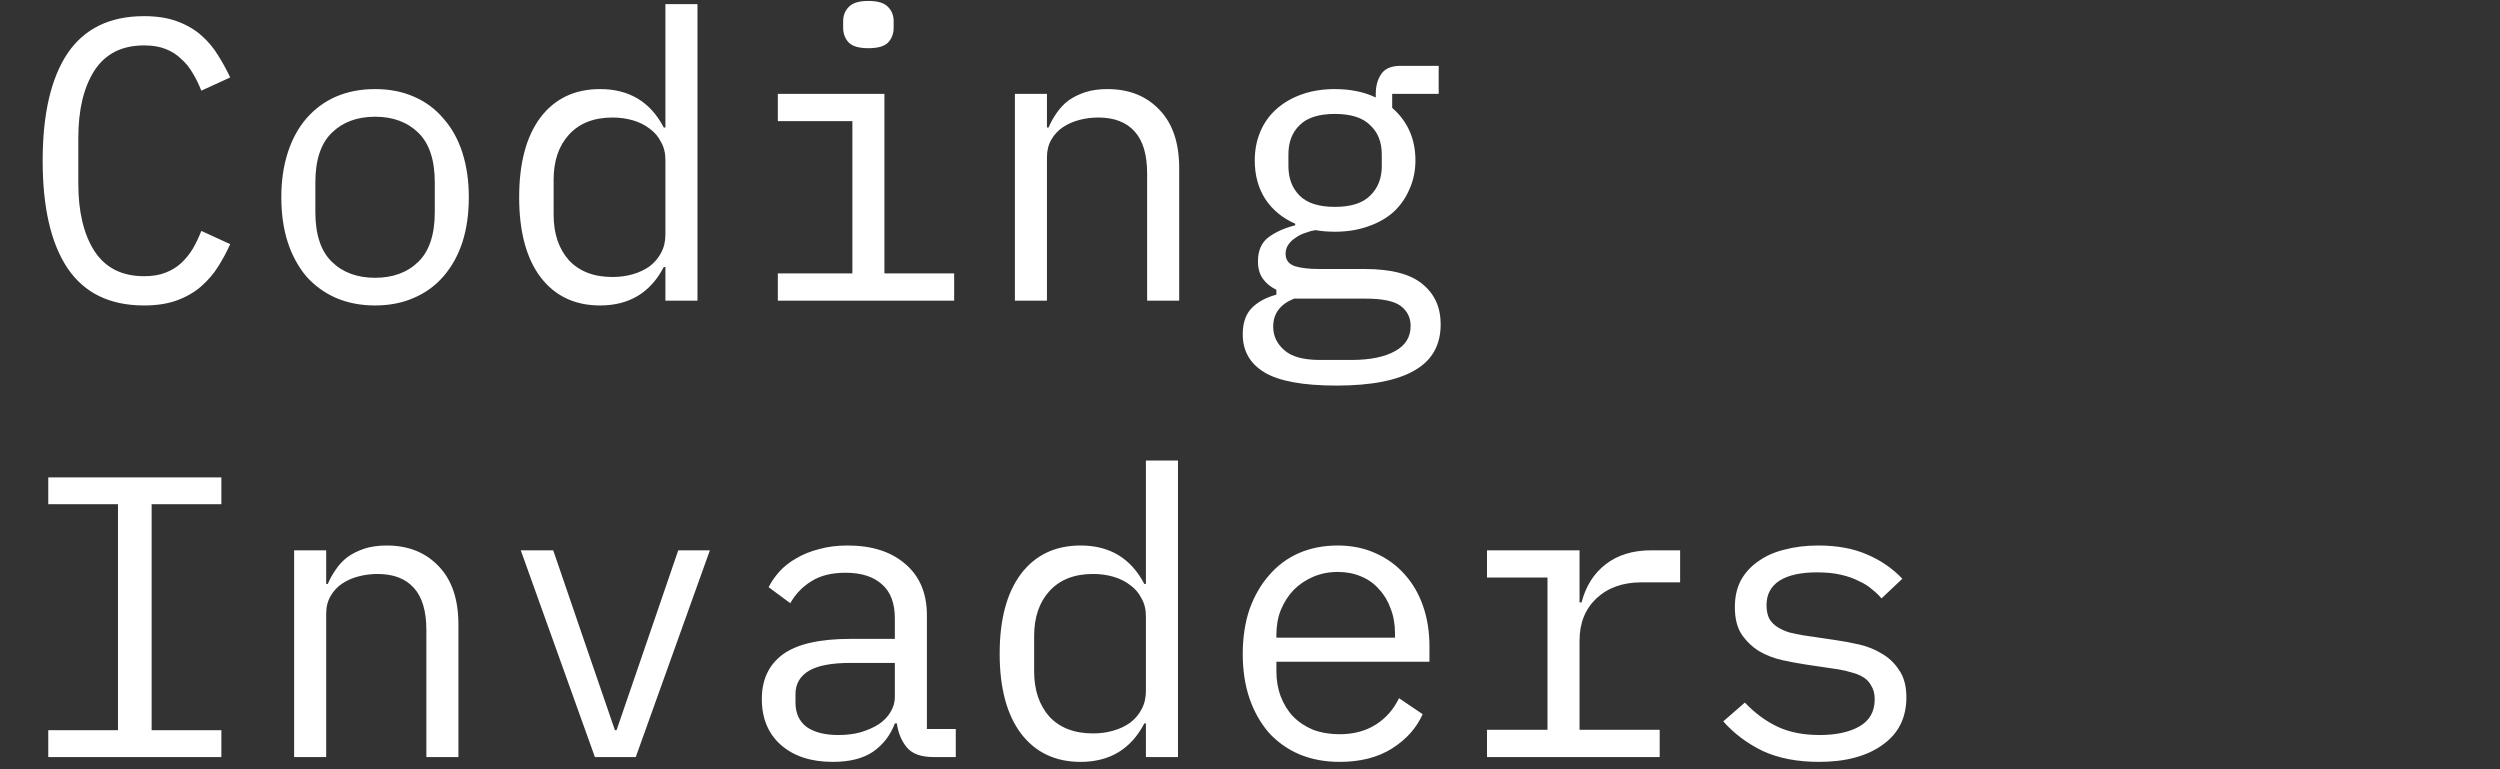 <?xml version="1.0" encoding="UTF-8"?> <svg xmlns="http://www.w3.org/2000/svg" width="104" height="32" viewBox="0 0 104 32" fill="none"><rect x="0" y="0" width="104" height="32" fill="#333333" stroke="none"/> <path d="M5.992 12.707C4.569 12.707 3.508 12.19 2.808 11.156C2.119 10.123 1.775 8.634 1.775 6.689C1.775 4.745 2.119 3.256 2.808 2.222C3.508 1.189 4.569 0.672 5.992 0.672C6.525 0.672 6.986 0.744 7.375 0.889C7.764 1.033 8.098 1.228 8.375 1.472C8.653 1.717 8.887 1.994 9.075 2.306C9.264 2.606 9.431 2.911 9.576 3.222L8.375 3.772C8.275 3.517 8.159 3.278 8.025 3.056C7.892 2.822 7.731 2.622 7.542 2.456C7.364 2.278 7.147 2.139 6.892 2.039C6.647 1.939 6.347 1.889 5.992 1.889C5.069 1.889 4.381 2.239 3.925 2.939C3.48 3.639 3.258 4.572 3.258 5.739V7.639C3.258 8.806 3.48 9.74 3.925 10.44C4.381 11.14 5.069 11.49 5.992 11.49C6.347 11.49 6.647 11.44 6.892 11.34C7.147 11.24 7.364 11.107 7.542 10.94C7.731 10.762 7.892 10.562 8.025 10.34C8.159 10.106 8.275 9.862 8.375 9.606L9.576 10.156C9.431 10.479 9.264 10.79 9.075 11.09C8.887 11.39 8.653 11.662 8.375 11.907C8.098 12.151 7.764 12.345 7.375 12.49C6.986 12.634 6.525 12.707 5.992 12.707ZM15.603 12.707C15.003 12.707 14.459 12.601 13.97 12.39C13.492 12.179 13.081 11.879 12.736 11.49C12.403 11.09 12.147 10.617 11.969 10.073C11.791 9.517 11.703 8.895 11.703 8.206C11.703 7.528 11.791 6.912 11.969 6.356C12.147 5.8 12.403 5.328 12.736 4.939C13.081 4.539 13.492 4.233 13.97 4.022C14.459 3.811 15.003 3.706 15.603 3.706C16.203 3.706 16.742 3.811 17.22 4.022C17.709 4.233 18.12 4.539 18.453 4.939C18.798 5.328 19.059 5.8 19.237 6.356C19.415 6.912 19.503 7.528 19.503 8.206C19.503 8.895 19.415 9.517 19.237 10.073C19.059 10.617 18.798 11.09 18.453 11.49C18.12 11.879 17.709 12.179 17.22 12.39C16.742 12.601 16.203 12.707 15.603 12.707ZM15.603 11.556C16.348 11.556 16.948 11.334 17.403 10.89C17.859 10.445 18.087 9.756 18.087 8.823V7.589C18.087 6.656 17.859 5.967 17.403 5.523C16.948 5.078 16.348 4.856 15.603 4.856C14.858 4.856 14.258 5.078 13.803 5.523C13.347 5.967 13.119 6.656 13.119 7.589V8.823C13.119 9.756 13.347 10.445 13.803 10.89C14.258 11.334 14.858 11.556 15.603 11.556ZM27.681 11.107H27.614C27.059 12.173 26.175 12.707 24.964 12.707C23.909 12.707 23.081 12.312 22.481 11.523C21.892 10.734 21.597 9.629 21.597 8.206C21.597 6.784 21.892 5.678 22.481 4.889C23.081 4.1 23.909 3.706 24.964 3.706C26.175 3.706 27.059 4.239 27.614 5.306H27.681V0.172H29.015V12.507H27.681V11.107ZM25.481 11.523C25.781 11.523 26.064 11.484 26.331 11.406C26.598 11.329 26.831 11.218 27.031 11.073C27.231 10.918 27.387 10.734 27.498 10.523C27.62 10.301 27.681 10.045 27.681 9.756V6.656C27.681 6.367 27.62 6.117 27.498 5.906C27.387 5.684 27.231 5.5 27.031 5.356C26.831 5.2 26.598 5.084 26.331 5.006C26.064 4.928 25.781 4.889 25.481 4.889C24.703 4.889 24.098 5.128 23.664 5.606C23.242 6.073 23.031 6.695 23.031 7.473V8.94C23.031 9.717 23.242 10.345 23.664 10.823C24.098 11.29 24.703 11.523 25.481 11.523ZM36.126 2.005C35.737 2.005 35.465 1.928 35.309 1.772C35.153 1.605 35.075 1.4 35.075 1.155V0.889C35.075 0.644 35.153 0.444 35.309 0.289C35.465 0.122 35.737 0.039 36.126 0.039C36.515 0.039 36.787 0.122 36.942 0.289C37.098 0.444 37.176 0.644 37.176 0.889V1.155C37.176 1.4 37.098 1.605 36.942 1.772C36.787 1.928 36.515 2.005 36.126 2.005ZM32.358 11.373H35.459V5.039H32.358V3.906H36.792V11.373H39.693V12.507H32.358V11.373ZM42.22 12.507V3.906H43.553V5.306H43.62C43.709 5.095 43.82 4.895 43.953 4.706C44.087 4.506 44.248 4.334 44.437 4.189C44.637 4.045 44.87 3.928 45.137 3.839C45.404 3.75 45.715 3.706 46.07 3.706C46.97 3.706 47.693 3.995 48.237 4.572C48.782 5.139 49.054 5.945 49.054 6.989V12.507H47.721V7.223C47.721 6.434 47.548 5.85 47.204 5.473C46.859 5.084 46.354 4.889 45.687 4.889C45.42 4.889 45.159 4.922 44.904 4.989C44.648 5.056 44.42 5.156 44.22 5.289C44.02 5.423 43.859 5.595 43.737 5.806C43.614 6.017 43.553 6.262 43.553 6.539V12.507H42.22ZM59.932 13.49C59.932 14.357 59.571 14.996 58.849 15.407C58.126 15.829 57.043 16.04 55.598 16.04C54.209 16.04 53.209 15.857 52.598 15.49C51.998 15.124 51.698 14.596 51.698 13.907C51.698 13.44 51.82 13.079 52.064 12.823C52.309 12.568 52.653 12.379 53.098 12.257V12.057C52.853 11.934 52.665 11.779 52.531 11.59C52.398 11.401 52.331 11.162 52.331 10.873C52.331 10.429 52.476 10.095 52.765 9.873C53.065 9.651 53.437 9.484 53.881 9.373V9.306C53.348 9.073 52.931 8.728 52.631 8.273C52.342 7.817 52.198 7.284 52.198 6.673C52.198 6.239 52.276 5.839 52.431 5.473C52.587 5.106 52.809 4.795 53.098 4.539C53.398 4.272 53.753 4.067 54.165 3.922C54.576 3.778 55.031 3.706 55.531 3.706C56.176 3.706 56.743 3.822 57.232 4.056V3.906C57.232 3.572 57.309 3.295 57.465 3.072C57.62 2.85 57.887 2.739 58.265 2.739H59.849V3.906H57.915V4.489C58.226 4.756 58.465 5.072 58.632 5.439C58.798 5.806 58.882 6.217 58.882 6.673C58.882 7.106 58.798 7.506 58.632 7.873C58.476 8.24 58.254 8.556 57.965 8.823C57.676 9.079 57.321 9.278 56.898 9.423C56.487 9.567 56.032 9.64 55.531 9.64C55.387 9.64 55.248 9.634 55.115 9.623C54.981 9.612 54.848 9.595 54.715 9.573C54.581 9.595 54.443 9.634 54.298 9.69C54.153 9.734 54.02 9.801 53.898 9.89C53.776 9.967 53.676 10.062 53.598 10.173C53.52 10.284 53.481 10.412 53.481 10.556C53.481 10.812 53.609 10.984 53.865 11.073C54.12 11.151 54.454 11.19 54.865 11.19H56.765C57.876 11.19 58.682 11.401 59.182 11.823C59.682 12.234 59.932 12.79 59.932 13.49ZM58.682 13.557C58.682 13.212 58.543 12.934 58.265 12.723C57.987 12.523 57.504 12.423 56.815 12.423H53.831C53.253 12.657 52.965 13.046 52.965 13.59C52.965 13.968 53.114 14.29 53.415 14.557C53.715 14.835 54.215 14.974 54.915 14.974H56.215C56.993 14.974 57.599 14.851 58.032 14.607C58.465 14.373 58.682 14.024 58.682 13.557ZM55.531 8.606C56.198 8.606 56.687 8.451 56.998 8.139C57.321 7.828 57.482 7.417 57.482 6.906V6.423C57.482 5.911 57.321 5.506 56.998 5.206C56.687 4.895 56.198 4.739 55.531 4.739C54.865 4.739 54.376 4.895 54.065 5.206C53.753 5.506 53.598 5.911 53.598 6.423V6.906C53.598 7.417 53.753 7.828 54.065 8.139C54.376 8.451 54.865 8.606 55.531 8.606ZM2.008 31.494V30.377H4.908V20.976H2.008V19.859H9.209V20.976H6.308V30.377H9.209V31.494H2.008ZM12.236 31.494V22.893H13.569V24.293H13.636C13.725 24.082 13.836 23.882 13.97 23.693C14.103 23.493 14.264 23.321 14.453 23.176C14.653 23.032 14.886 22.915 15.153 22.826C15.42 22.738 15.731 22.693 16.086 22.693C16.986 22.693 17.709 22.982 18.253 23.56C18.798 24.126 19.07 24.932 19.07 25.977V31.494H17.737V26.21C17.737 25.421 17.564 24.838 17.22 24.46C16.875 24.071 16.37 23.877 15.703 23.877C15.436 23.877 15.175 23.91 14.92 23.977C14.664 24.043 14.436 24.143 14.236 24.276C14.036 24.41 13.875 24.582 13.753 24.793C13.631 25.004 13.569 25.249 13.569 25.527V31.494H12.236ZM24.748 31.494L21.664 22.893H23.014L24.247 26.494L25.581 30.377H25.648L26.981 26.494L28.215 22.893H29.531L26.448 31.494H24.748ZM38.843 31.494C38.32 31.494 37.948 31.361 37.726 31.094C37.504 30.827 37.365 30.494 37.309 30.094H37.226C37.037 30.594 36.731 30.988 36.309 31.277C35.898 31.555 35.342 31.694 34.642 31.694C33.742 31.694 33.025 31.461 32.492 30.994C31.959 30.527 31.692 29.888 31.692 29.077C31.692 28.277 31.981 27.66 32.559 27.227C33.148 26.794 34.092 26.577 35.392 26.577H37.226V25.727C37.226 25.093 37.048 24.621 36.692 24.31C36.337 23.988 35.831 23.826 35.175 23.826C34.598 23.826 34.125 23.943 33.759 24.177C33.392 24.399 33.097 24.704 32.875 25.093L31.975 24.427C32.086 24.204 32.236 23.988 32.425 23.776C32.614 23.565 32.848 23.382 33.125 23.226C33.403 23.06 33.72 22.932 34.075 22.843C34.431 22.743 34.826 22.693 35.259 22.693C36.27 22.693 37.07 22.949 37.659 23.46C38.259 23.971 38.559 24.682 38.559 25.593V30.327H39.76V31.494H38.843ZM34.876 30.577C35.22 30.577 35.531 30.538 35.809 30.461C36.098 30.372 36.348 30.261 36.559 30.127C36.77 29.983 36.931 29.816 37.042 29.627C37.165 29.427 37.226 29.216 37.226 28.994V27.577H35.392C34.592 27.577 34.009 27.688 33.642 27.91C33.276 28.133 33.092 28.455 33.092 28.877V29.227C33.092 29.672 33.248 30.01 33.559 30.244C33.881 30.466 34.32 30.577 34.876 30.577ZM47.67 30.094H47.604C47.048 31.161 46.165 31.694 44.953 31.694C43.898 31.694 43.07 31.3 42.47 30.51C41.881 29.722 41.586 28.616 41.586 27.194C41.586 25.771 41.881 24.665 42.47 23.877C43.07 23.087 43.898 22.693 44.953 22.693C46.165 22.693 47.048 23.226 47.604 24.293H47.67V19.159H49.004V31.494H47.67V30.094ZM45.47 30.51C45.77 30.51 46.054 30.472 46.32 30.394C46.587 30.316 46.82 30.205 47.02 30.061C47.221 29.905 47.376 29.722 47.487 29.51C47.609 29.288 47.67 29.033 47.67 28.744V25.643C47.67 25.355 47.609 25.104 47.487 24.893C47.376 24.671 47.221 24.488 47.02 24.343C46.82 24.188 46.587 24.071 46.32 23.993C46.054 23.915 45.77 23.877 45.47 23.877C44.692 23.877 44.087 24.115 43.653 24.593C43.231 25.06 43.02 25.682 43.02 26.46V27.927C43.02 28.705 43.231 29.333 43.653 29.81C44.087 30.277 44.692 30.51 45.47 30.51ZM55.731 31.694C55.109 31.694 54.548 31.588 54.048 31.377C53.559 31.166 53.137 30.866 52.781 30.477C52.437 30.077 52.17 29.605 51.981 29.06C51.792 28.505 51.698 27.888 51.698 27.21C51.698 26.521 51.792 25.899 51.981 25.343C52.181 24.788 52.453 24.316 52.798 23.926C53.142 23.526 53.553 23.221 54.031 23.01C54.52 22.799 55.059 22.693 55.648 22.693C56.226 22.693 56.748 22.799 57.215 23.01C57.693 23.221 58.099 23.515 58.432 23.893C58.765 24.26 59.021 24.699 59.199 25.21C59.377 25.721 59.465 26.282 59.465 26.893V27.527H53.098V27.927C53.098 28.305 53.159 28.655 53.281 28.977C53.404 29.299 53.576 29.577 53.798 29.81C54.031 30.044 54.309 30.227 54.631 30.361C54.965 30.483 55.331 30.544 55.731 30.544C56.309 30.544 56.809 30.41 57.232 30.144C57.654 29.877 57.976 29.51 58.199 29.044L59.182 29.71C58.926 30.288 58.498 30.766 57.898 31.144C57.309 31.511 56.587 31.694 55.731 31.694ZM55.648 23.793C55.282 23.793 54.943 23.86 54.631 23.993C54.32 24.126 54.048 24.31 53.815 24.543C53.592 24.776 53.415 25.055 53.281 25.377C53.159 25.688 53.098 26.032 53.098 26.41V26.527H58.032V26.343C58.032 25.966 57.971 25.621 57.848 25.31C57.737 24.999 57.576 24.732 57.365 24.51C57.165 24.276 56.915 24.099 56.615 23.977C56.326 23.854 56.004 23.793 55.648 23.793ZM61.859 30.361H64.376V24.026H61.859V22.893H65.709V25.06H65.793C65.971 24.382 66.304 23.854 66.793 23.477C67.293 23.087 67.926 22.893 68.693 22.893H69.893V24.226H68.276C67.51 24.226 66.887 24.449 66.41 24.893C65.943 25.338 65.709 25.921 65.709 26.643V30.361H69.043V31.494H61.859V30.361ZM75.671 31.694C74.771 31.694 73.993 31.544 73.337 31.244C72.693 30.933 72.142 30.522 71.687 30.01L72.587 29.227C72.998 29.661 73.448 29.994 73.937 30.227C74.426 30.461 75.015 30.577 75.704 30.577C76.371 30.577 76.915 30.461 77.338 30.227C77.771 29.983 77.988 29.605 77.988 29.094C77.988 28.872 77.943 28.688 77.854 28.544C77.776 28.388 77.665 28.266 77.521 28.177C77.376 28.088 77.216 28.021 77.037 27.977C76.86 27.921 76.671 27.877 76.471 27.844L75.121 27.644C74.82 27.599 74.493 27.538 74.137 27.46C73.793 27.382 73.476 27.26 73.187 27.093C72.898 26.916 72.654 26.682 72.454 26.393C72.265 26.104 72.17 25.727 72.17 25.26C72.17 24.827 72.254 24.454 72.42 24.143C72.598 23.821 72.843 23.554 73.154 23.343C73.465 23.121 73.832 22.96 74.254 22.86C74.676 22.749 75.137 22.693 75.638 22.693C76.415 22.693 77.088 22.815 77.654 23.06C78.232 23.304 78.727 23.643 79.138 24.076L78.271 24.893C78.171 24.771 78.043 24.649 77.888 24.527C77.743 24.393 77.56 24.276 77.338 24.177C77.126 24.065 76.876 23.977 76.588 23.91C76.299 23.843 75.965 23.81 75.587 23.81C74.91 23.81 74.387 23.926 74.02 24.16C73.665 24.393 73.487 24.732 73.487 25.177C73.487 25.399 73.526 25.588 73.604 25.743C73.693 25.888 73.809 26.004 73.954 26.093C74.098 26.182 74.26 26.255 74.437 26.31C74.626 26.355 74.815 26.393 75.004 26.427L76.354 26.627C76.665 26.671 76.993 26.732 77.338 26.81C77.682 26.888 77.999 27.016 78.288 27.194C78.577 27.36 78.816 27.588 79.004 27.877C79.205 28.166 79.305 28.544 79.305 29.01C79.305 29.866 78.971 30.527 78.304 30.994C77.649 31.461 76.771 31.694 75.671 31.694Z" fill="white"></path> </svg> 